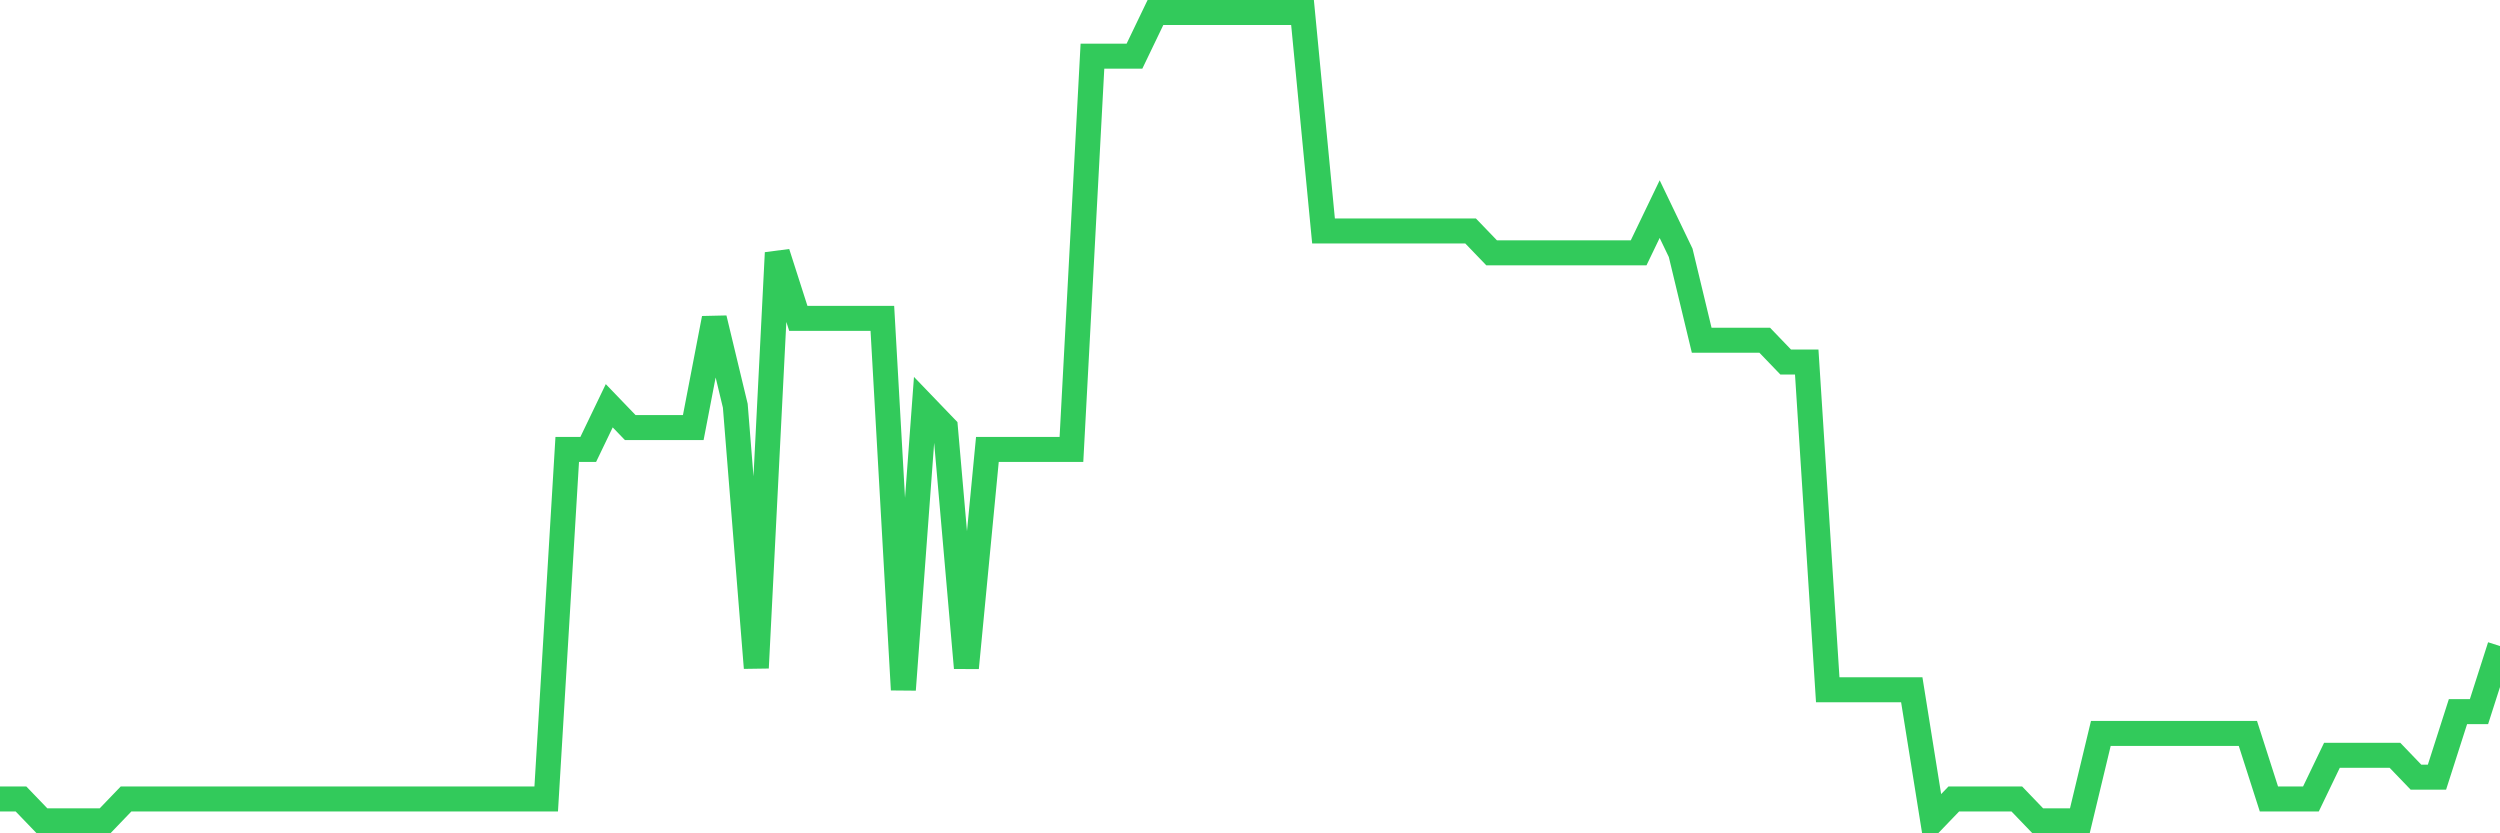 <svg
  xmlns="http://www.w3.org/2000/svg"
  xmlns:xlink="http://www.w3.org/1999/xlink"
  width="120"
  height="40"
  viewBox="0 0 120 40"
  preserveAspectRatio="none"
>
  <polyline
    points="0,38.351 1.008,38.351 2.017,39.4 3.025,39.4 4.034,39.4 5.042,39.4 6.05,38.351 7.059,38.351 8.067,38.351 9.076,38.351 10.084,38.351 11.092,38.351 12.101,38.351 13.109,38.351 14.118,38.351 15.126,38.351 16.134,38.351 17.143,38.351 18.151,38.351 19.16,38.351 20.168,38.351 21.176,38.351 22.185,38.351 23.193,38.351 24.202,38.351 25.21,38.351 26.218,38.351 27.227,21.573 28.235,21.573 29.244,19.476 30.252,20.524 31.261,20.524 32.269,20.524 33.277,20.524 34.286,15.281 35.294,19.476 36.303,32.059 37.311,12.135 38.319,15.281 39.328,15.281 40.336,15.281 41.345,15.281 42.353,15.281 43.361,33.108 44.37,19.476 45.378,20.524 46.387,32.059 47.395,21.573 48.403,21.573 49.412,21.573 50.42,21.573 51.429,21.573 52.437,2.697 53.445,2.697 54.454,2.697 55.462,0.6 56.471,0.6 57.479,0.6 58.487,0.6 59.496,0.6 60.504,0.6 61.513,0.6 62.521,0.6 63.529,11.086 64.538,11.086 65.546,11.086 66.555,11.086 67.563,11.086 68.571,11.086 69.58,11.086 70.588,11.086 71.597,12.135 72.605,12.135 73.613,12.135 74.622,12.135 75.63,12.135 76.639,12.135 77.647,12.135 78.655,12.135 79.664,10.038 80.672,12.135 81.681,16.33 82.689,16.33 83.697,16.33 84.706,16.33 85.714,17.378 86.723,17.378 87.731,33.108 88.739,33.108 89.748,33.108 90.756,33.108 91.765,33.108 92.773,39.4 93.782,38.351 94.79,38.351 95.798,38.351 96.807,38.351 97.815,39.4 98.824,39.4 99.832,39.4 100.84,35.205 101.849,35.205 102.857,35.205 103.866,35.205 104.874,35.205 105.882,35.205 106.891,35.205 107.899,35.205 108.908,38.351 109.916,38.351 110.924,38.351 111.933,36.254 112.941,36.254 113.95,36.254 114.958,36.254 115.966,37.303 116.975,37.303 117.983,34.157 118.992,34.157 120,31.011"
    fill="none"
    stroke="#32ca5b"
    stroke-width="1.2"
  >
  </polyline>
</svg>
